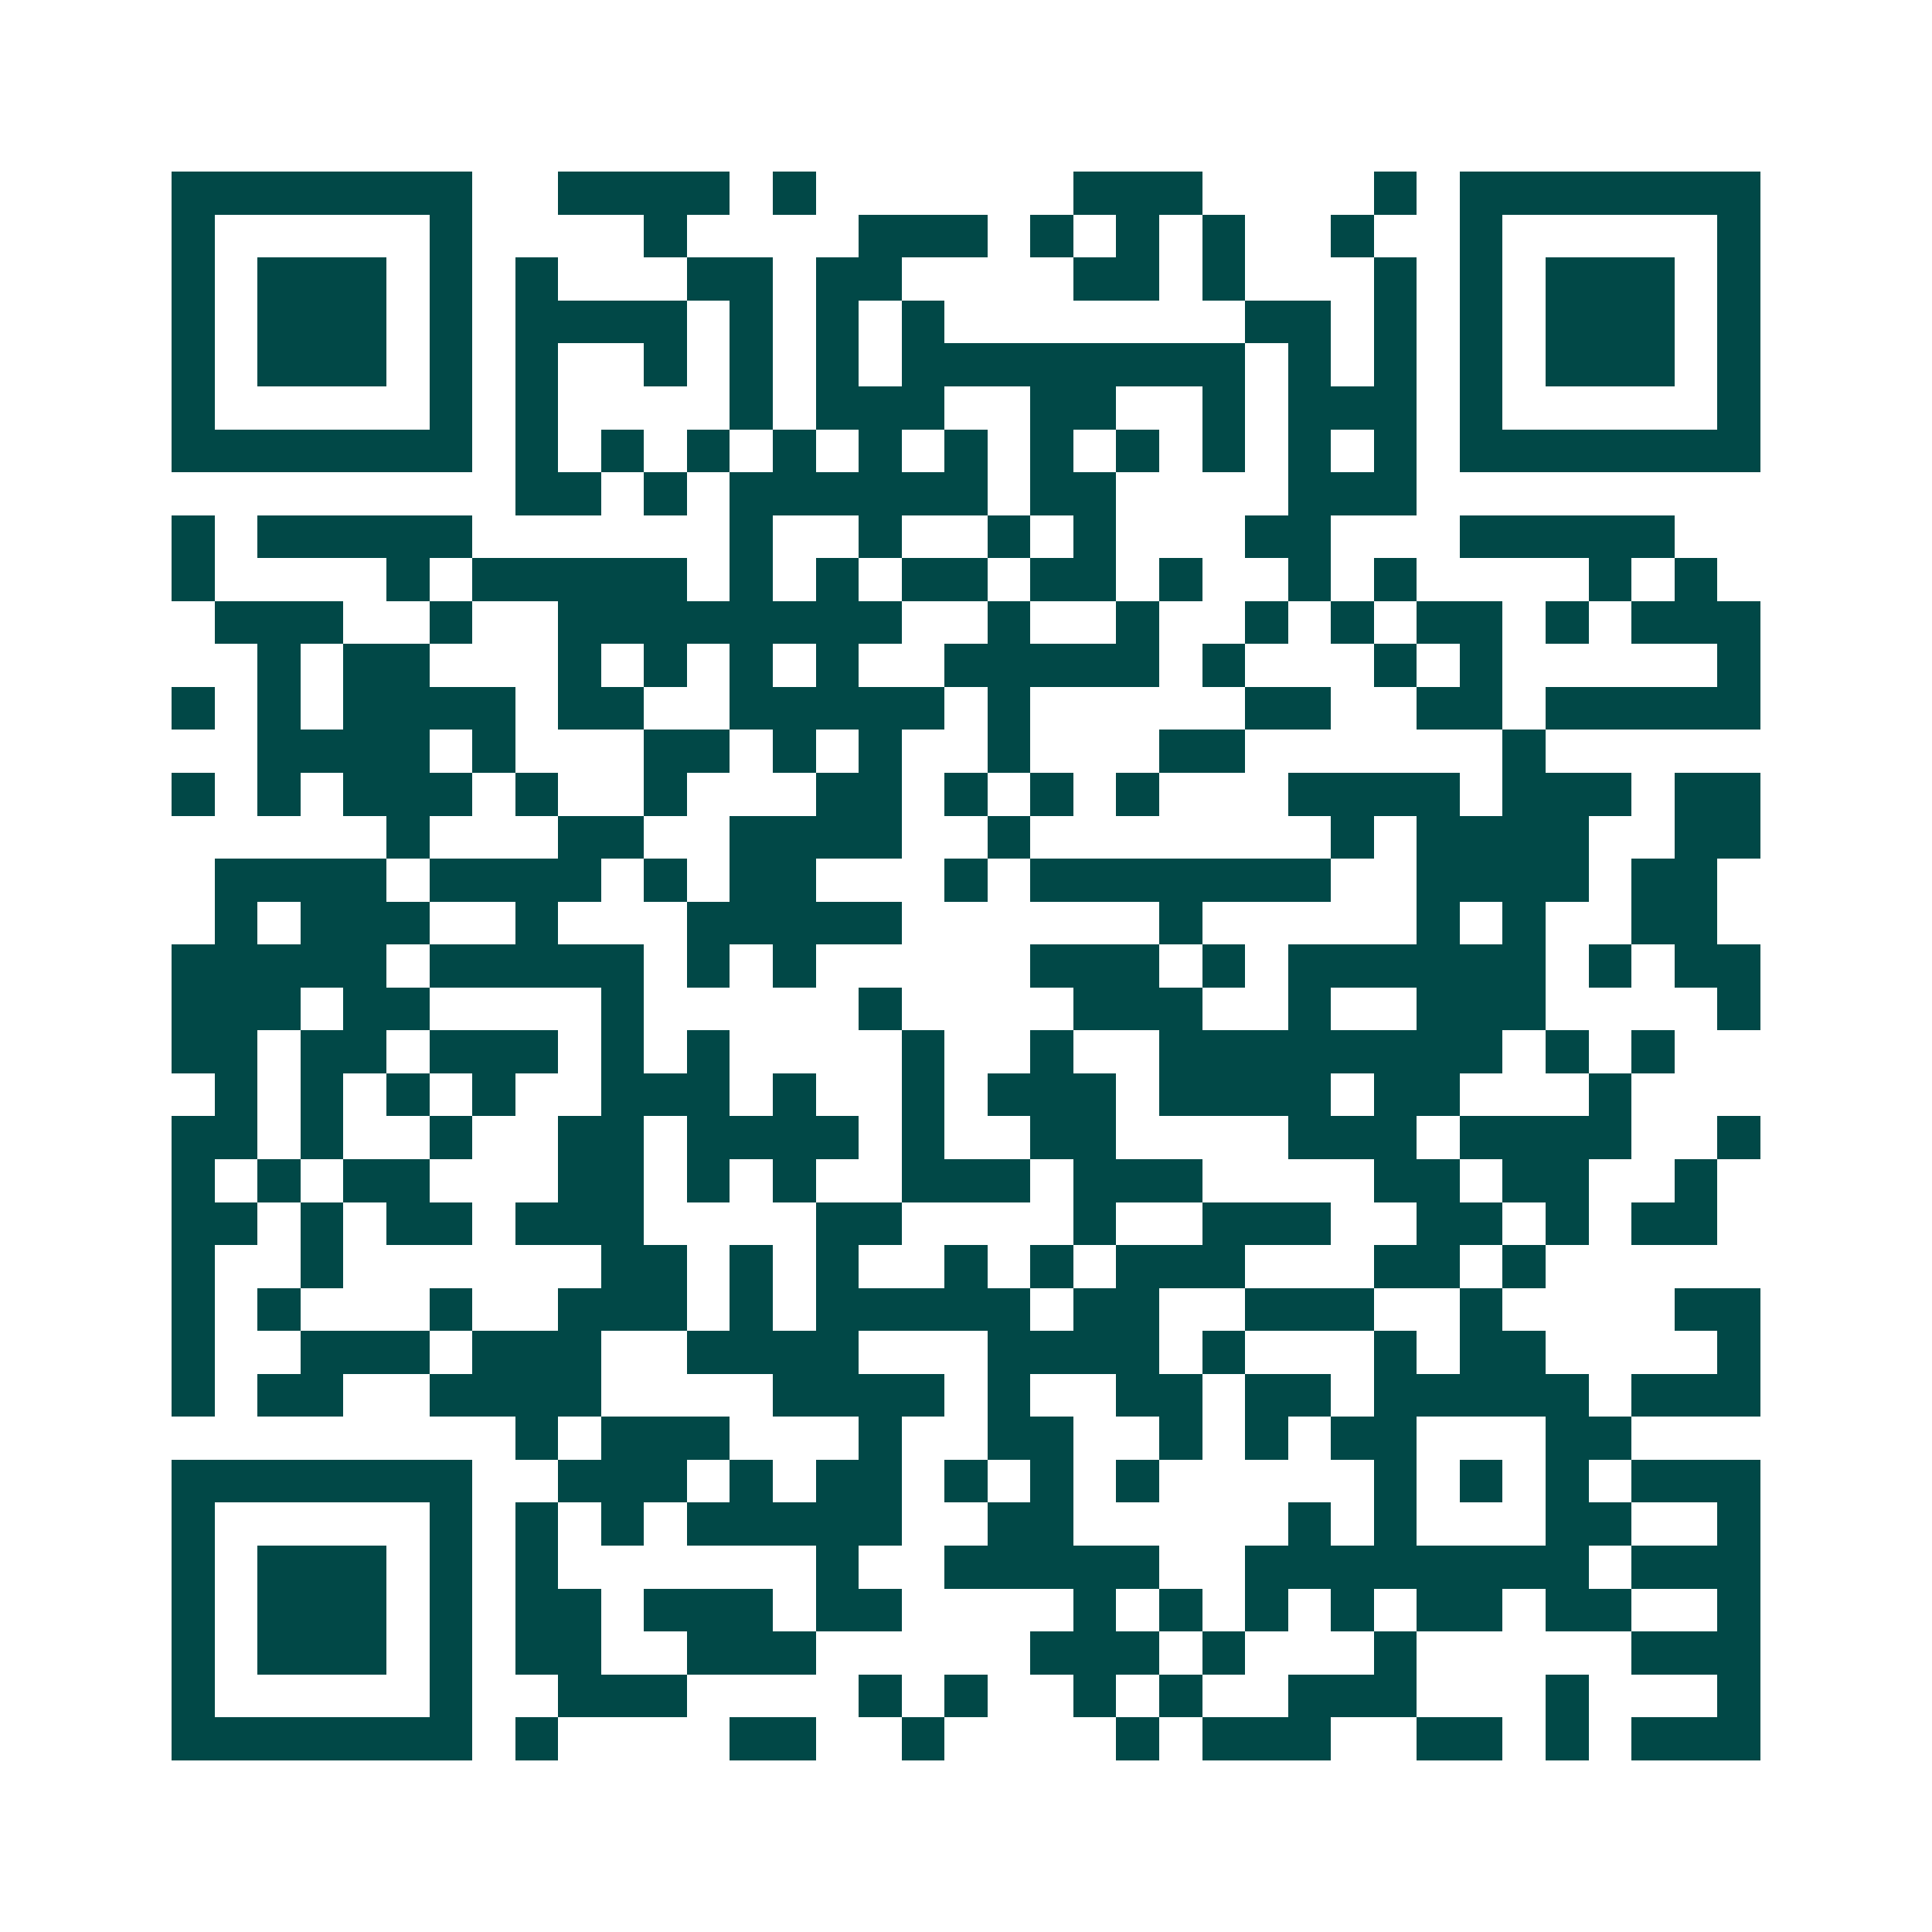 <svg xmlns="http://www.w3.org/2000/svg" width="200" height="200" viewBox="0 0 45 45" shape-rendering="crispEdges"><path fill="#ffffff" d="M0 0h45v45H0z"/><path stroke="#014847" d="M4 4.5h7m2 0h4m1 0h1m6 0h3m4 0h1m1 0h7M4 5.5h1m5 0h1m4 0h1m4 0h3m1 0h1m1 0h1m1 0h1m2 0h1m2 0h1m5 0h1M4 6.5h1m1 0h3m1 0h1m1 0h1m3 0h2m1 0h2m4 0h2m1 0h1m3 0h1m1 0h1m1 0h3m1 0h1M4 7.5h1m1 0h3m1 0h1m1 0h4m1 0h1m1 0h1m1 0h1m7 0h2m1 0h1m1 0h1m1 0h3m1 0h1M4 8.5h1m1 0h3m1 0h1m1 0h1m2 0h1m1 0h1m1 0h1m1 0h8m1 0h1m1 0h1m1 0h1m1 0h3m1 0h1M4 9.5h1m5 0h1m1 0h1m4 0h1m1 0h3m2 0h2m2 0h1m1 0h3m1 0h1m5 0h1M4 10.5h7m1 0h1m1 0h1m1 0h1m1 0h1m1 0h1m1 0h1m1 0h1m1 0h1m1 0h1m1 0h1m1 0h1m1 0h7M12 11.5h2m1 0h1m1 0h6m1 0h2m4 0h3M4 12.5h1m1 0h5m6 0h1m2 0h1m2 0h1m1 0h1m3 0h2m3 0h5M4 13.5h1m4 0h1m1 0h5m1 0h1m1 0h1m1 0h2m1 0h2m1 0h1m2 0h1m1 0h1m4 0h1m1 0h1M5 14.5h3m2 0h1m2 0h8m2 0h1m2 0h1m2 0h1m1 0h1m1 0h2m1 0h1m1 0h3M6 15.5h1m1 0h2m3 0h1m1 0h1m1 0h1m1 0h1m2 0h5m1 0h1m3 0h1m1 0h1m5 0h1M4 16.5h1m1 0h1m1 0h4m1 0h2m2 0h5m1 0h1m5 0h2m2 0h2m1 0h5M6 17.5h4m1 0h1m3 0h2m1 0h1m1 0h1m2 0h1m3 0h2m6 0h1M4 18.5h1m1 0h1m1 0h3m1 0h1m2 0h1m3 0h2m1 0h1m1 0h1m1 0h1m3 0h4m1 0h3m1 0h2M9 19.5h1m3 0h2m2 0h4m2 0h1m7 0h1m1 0h4m2 0h2M5 20.5h4m1 0h4m1 0h1m1 0h2m3 0h1m1 0h7m2 0h4m1 0h2M5 21.5h1m1 0h3m2 0h1m3 0h5m6 0h1m5 0h1m1 0h1m2 0h2M4 22.5h5m1 0h5m1 0h1m1 0h1m5 0h3m1 0h1m1 0h6m1 0h1m1 0h2M4 23.5h3m1 0h2m4 0h1m5 0h1m4 0h3m2 0h1m2 0h3m4 0h1M4 24.5h2m1 0h2m1 0h3m1 0h1m1 0h1m4 0h1m2 0h1m2 0h8m1 0h1m1 0h1M5 25.5h1m1 0h1m1 0h1m1 0h1m2 0h3m1 0h1m2 0h1m1 0h3m1 0h4m1 0h2m3 0h1M4 26.5h2m1 0h1m2 0h1m2 0h2m1 0h4m1 0h1m2 0h2m4 0h3m1 0h4m2 0h1M4 27.5h1m1 0h1m1 0h2m3 0h2m1 0h1m1 0h1m2 0h3m1 0h3m4 0h2m1 0h2m2 0h1M4 28.5h2m1 0h1m1 0h2m1 0h3m4 0h2m4 0h1m2 0h3m2 0h2m1 0h1m1 0h2M4 29.5h1m2 0h1m6 0h2m1 0h1m1 0h1m2 0h1m1 0h1m1 0h3m3 0h2m1 0h1M4 30.5h1m1 0h1m3 0h1m2 0h3m1 0h1m1 0h5m1 0h2m2 0h3m2 0h1m4 0h2M4 31.5h1m2 0h3m1 0h3m2 0h4m3 0h4m1 0h1m3 0h1m1 0h2m4 0h1M4 32.5h1m1 0h2m2 0h4m4 0h4m1 0h1m2 0h2m1 0h2m1 0h5m1 0h3M12 33.5h1m1 0h3m3 0h1m2 0h2m2 0h1m1 0h1m1 0h2m3 0h2M4 34.5h7m2 0h3m1 0h1m1 0h2m1 0h1m1 0h1m1 0h1m5 0h1m1 0h1m1 0h1m1 0h3M4 35.5h1m5 0h1m1 0h1m1 0h1m1 0h5m2 0h2m5 0h1m1 0h1m3 0h2m2 0h1M4 36.5h1m1 0h3m1 0h1m1 0h1m6 0h1m2 0h5m2 0h8m1 0h3M4 37.5h1m1 0h3m1 0h1m1 0h2m1 0h3m1 0h2m4 0h1m1 0h1m1 0h1m1 0h1m1 0h2m1 0h2m2 0h1M4 38.5h1m1 0h3m1 0h1m1 0h2m2 0h3m5 0h3m1 0h1m3 0h1m5 0h3M4 39.5h1m5 0h1m2 0h3m4 0h1m1 0h1m2 0h1m1 0h1m2 0h3m3 0h1m3 0h1M4 40.5h7m1 0h1m4 0h2m2 0h1m4 0h1m1 0h3m2 0h2m1 0h1m1 0h3"/></svg>

